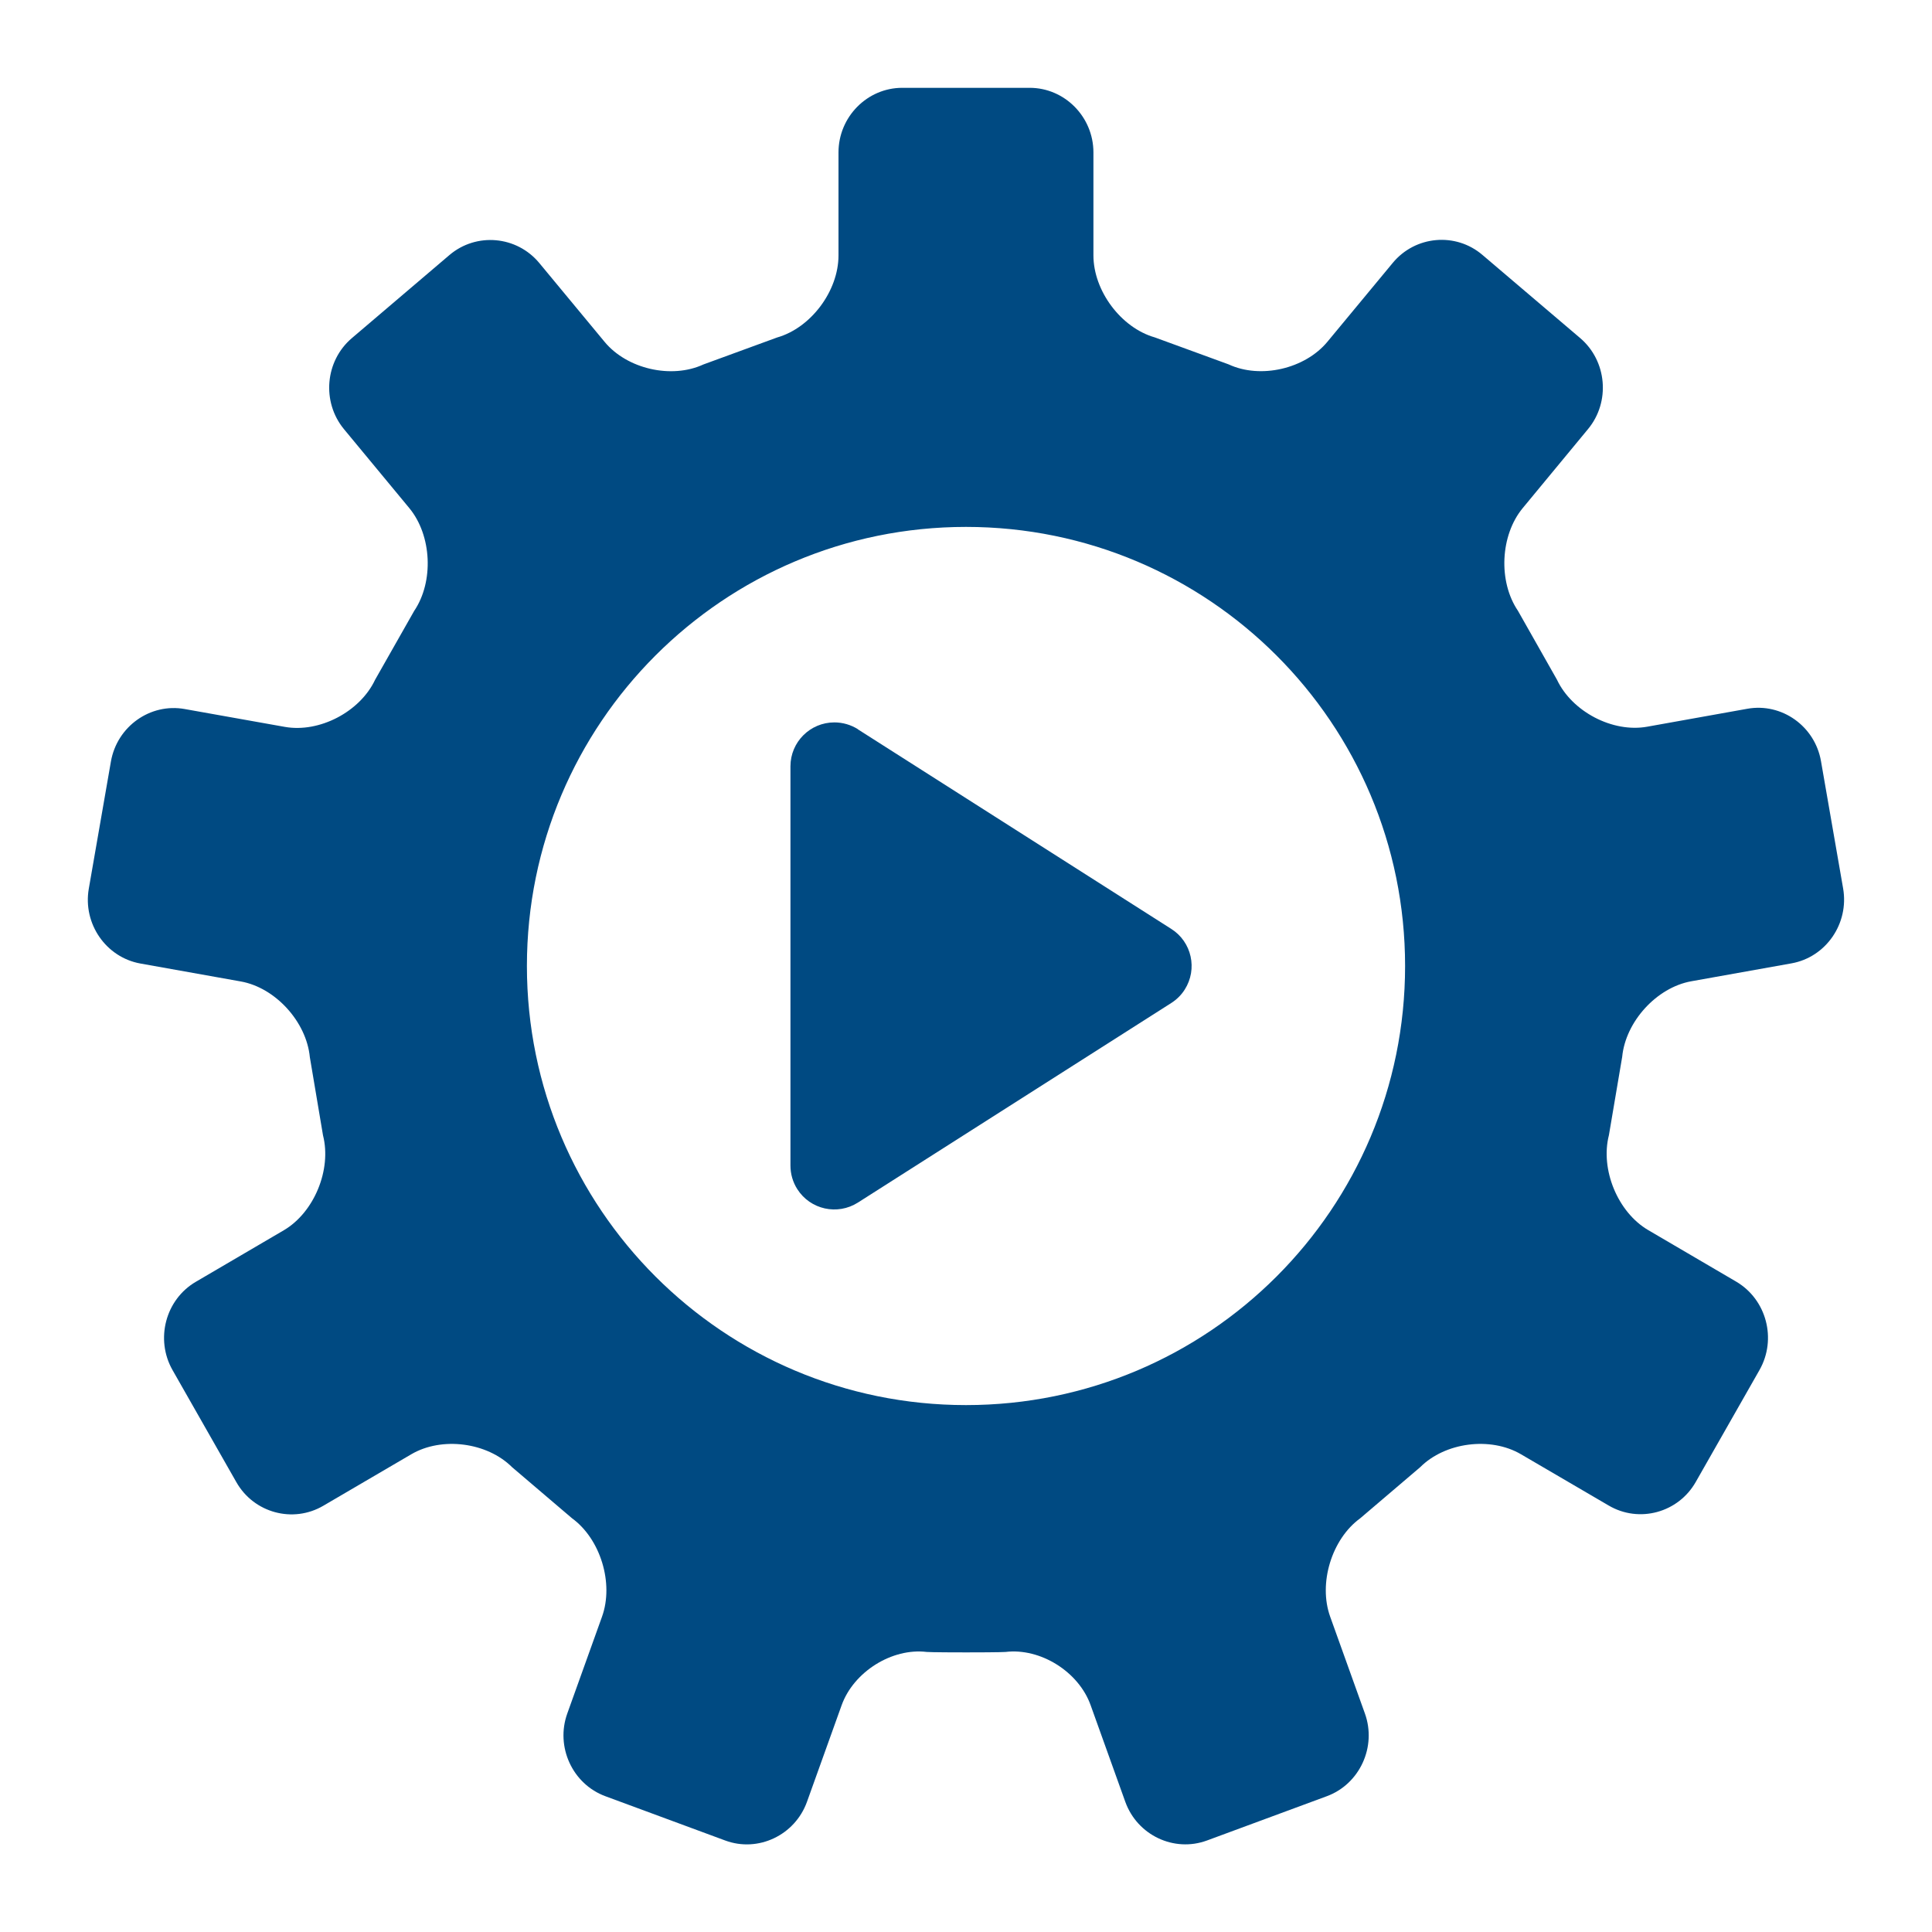 <svg height="22" viewBox="0 0 22 22" width="22" xmlns="http://www.w3.org/2000/svg"><g fill="#004a82" fill-rule="nonzero"><path d="m18.319 17.144c.346.203.792.082.991-.269.2-.351.526-.925.726-1.275h0c.199-.351.08-.803-.266-1.006l-1.002-.587c-.346-.203-.547-.689-.447-1.081l.151-.891c.039-.403.393-.79.786-.861l1.141-.204c.394-.07.658-.454.589-.853-.069-.398-.182-1.051-.252-1.449-.069-.399-.447-.668-.84-.597l-1.139.204c-.393.071-.856-.171-1.028-.536l-.444-.784c-.226-.333-.202-.86.055-1.17l.743-.899c.257-.31.216-.777-.09-1.037-.305-.26-.806-.686-1.112-.946-.305-.261-.765-.22-1.022.091l-.743.897c-.256.31-.763.427-1.126.258l-.84-.307c-.384-.109-.699-.53-.699-.934v-1.172c0-.405-.327-.736-.726-.736-.399 0-1.052 0-1.451 0-.399 0-.726.331-.726.736v1.173c0 .405-.315.825-.699.934l-.839.307c-.363.168-.87.052-1.126-.258l-.743-.897c-.257-.31-.717-.351-1.023-.091-.305.26-.806.686-1.111.946-.306.26-.346.727-.09 1.037l.744.899c.256.31.281.837.055 1.171l-.445.784c-.172.365-.635.606-1.028.536l-1.139-.203c-.393-.071-.771.198-.841.597-.069.399-.182 1.051-.252 1.449-.069.399.196.782.589.852l1.142.204c.393.07.747.458.786.861l.15.891c.1.391-.101.878-.446 1.081l-1.002.587c-.346.202-.465.655-.265 1.006.199.35.526.924.726 1.275.199.351.645.472.991.269l1.003-.587c.346-.202.861-.136 1.146.148l.683.582c.324.236.478.741.341 1.121l-.395 1.101c-.137.38.059.805.434.943.375.139.989.365 1.364.504.375.139.794-.06.931-.44l.395-1.101c.137-.38.573-.654.969-.606 0 0 .05.005.448.005.398 0 .449-.005.449-.005.397-.048.833.225.969.606l.395 1.101c.137.38.555.578.93.44.375-.139.989-.365 1.364-.504h0c.375-.138.571-.563.434-.943l-.395-1.101c-.137-.38.017-.885.342-1.121l.683-.582c.284-.284.8-.35 1.146-.148zm-7.319-1.144c-2.762 0-5-2.237-5-5 0-2.762 2.237-5 5-5 2.763 0 5 2.238 5 5-0 2.763-2.237 5-5 5z"/><path d="m9.769 8.305 3.569 2.273c.233.148.301.457.153.69-.039.062-.092.114-.153.153l-3.569 2.273c-.233.148-.542.08-.69-.153-.051-.08-.078-.173-.078-.269v-4.546c0-.276.224-.5.5-.5.095 0 .188.027.269.078z"/></g></svg>